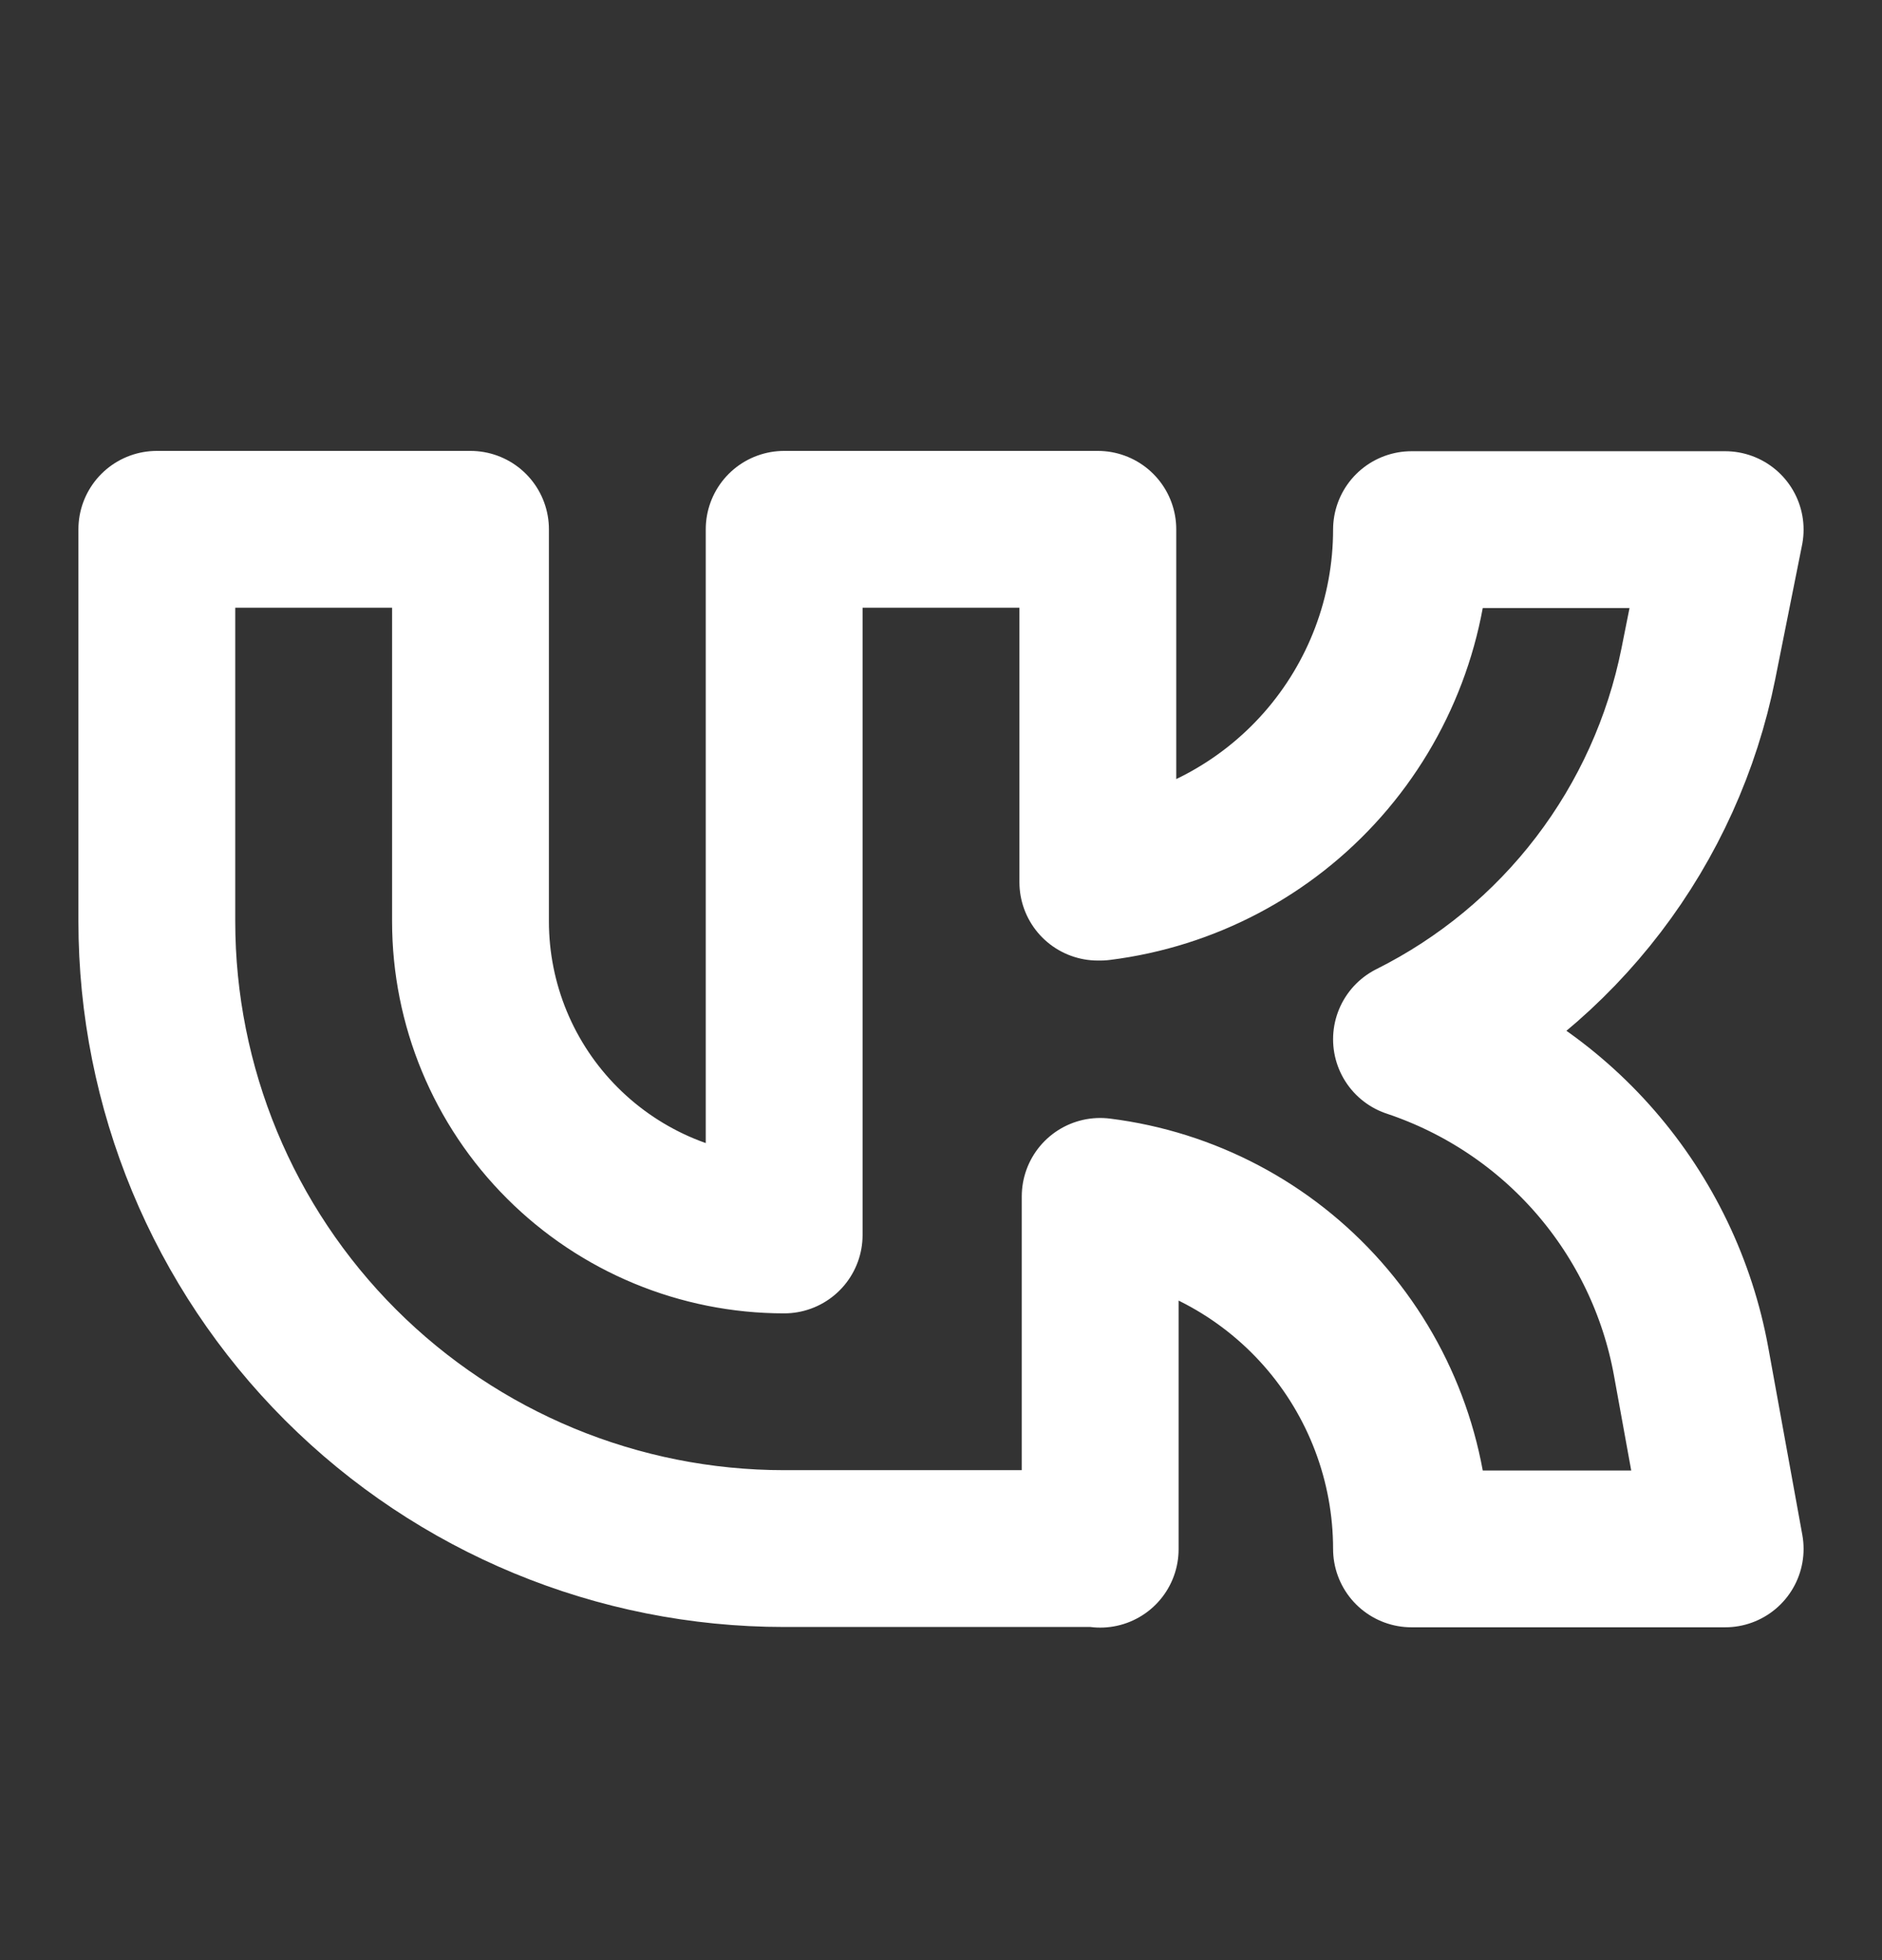 <svg width="24" height="25" viewBox="0 0 24 25" fill="none" xmlns="http://www.w3.org/2000/svg">
<rect x="0" y="0" width="24" height="25" fill="#333333" stroke="none"/>
<path d="M14 19.751H10C7.878 19.751 5.843 18.908 4.343 17.408C2.843 15.908 2 13.873 2 11.751V6.751H6V11.751C6 12.812 6.421 13.829 7.172 14.579C7.922 15.329 8.939 15.751 10 15.751V6.751H14V11.251H14.03C15.126 11.114 16.134 10.582 16.865 9.754C17.596 8.926 18 7.859 18 6.755H22L21.658 8.466C21.453 9.49 21.017 10.454 20.383 11.284C19.749 12.114 18.934 12.788 18 13.255C18.908 13.558 19.719 14.099 20.346 14.822C20.973 15.545 21.395 16.424 21.566 17.366L22 19.755H18C18 18.651 17.596 17.584 16.865 16.756C16.134 15.928 15.126 15.396 14.03 15.259V19.759L14 19.751Z" stroke="white" stroke-width="2" stroke-linecap="round" stroke-linejoin="round"/>
</svg>
